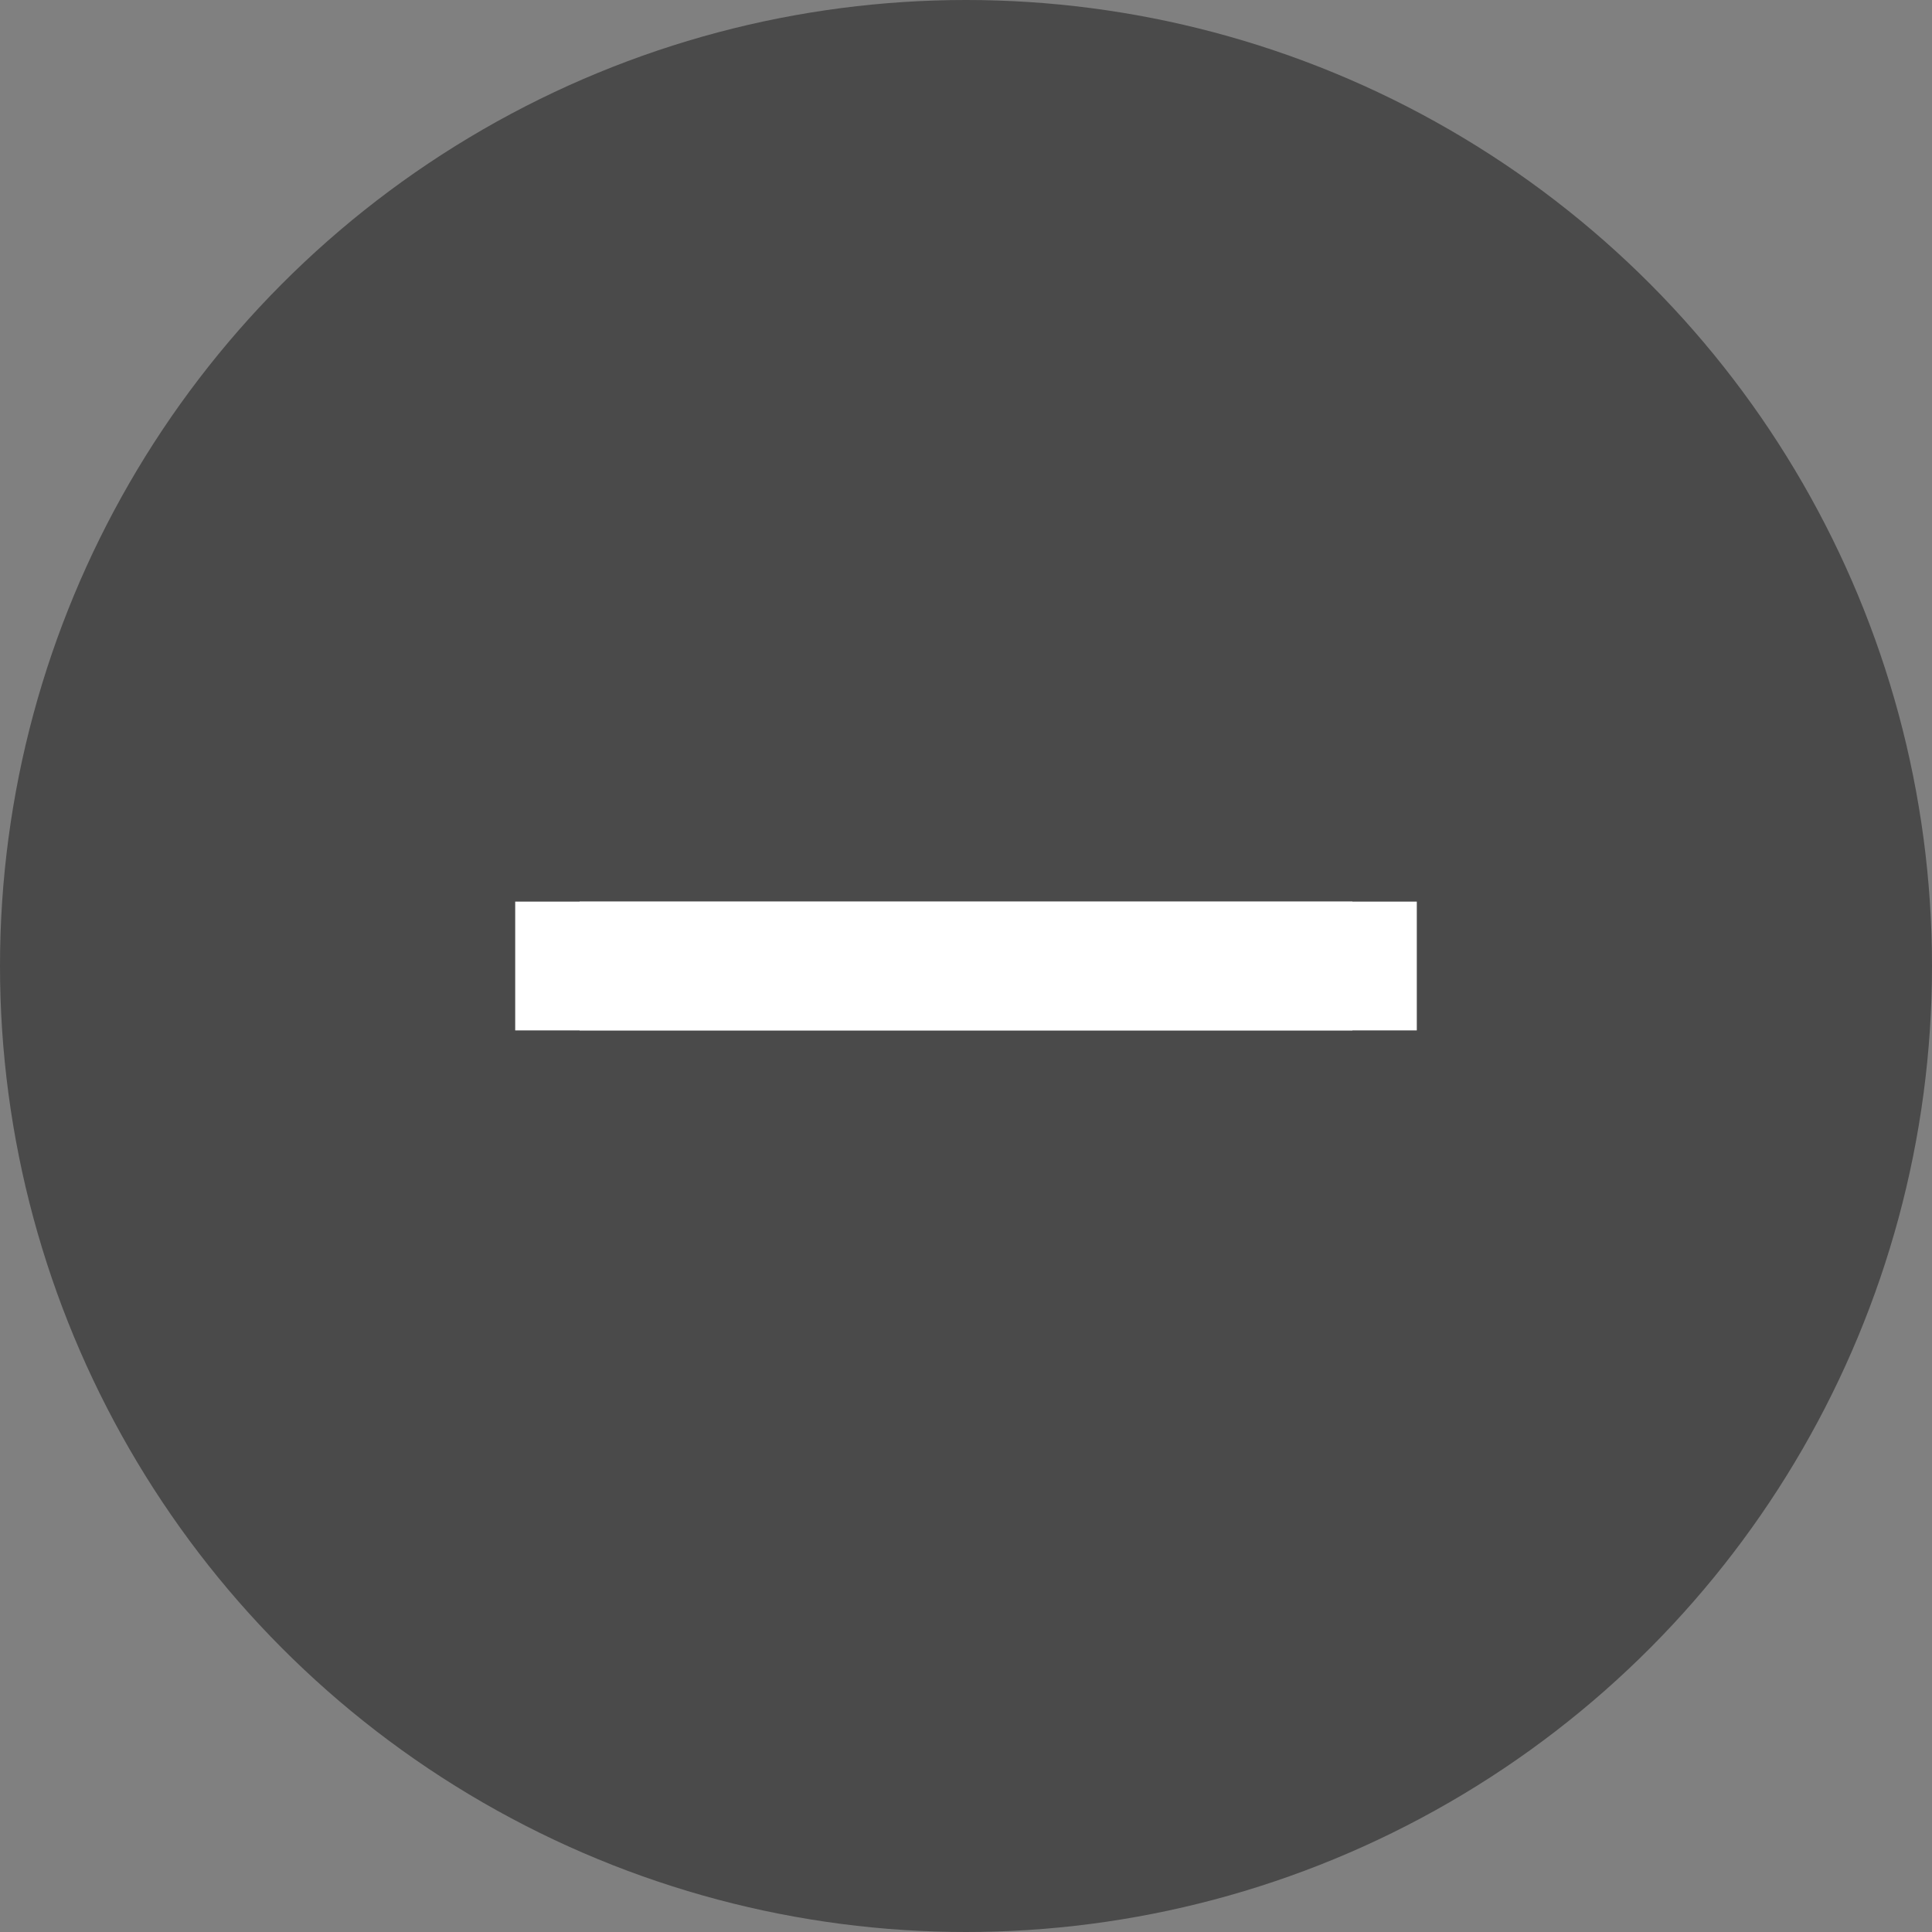 <svg xmlns="http://www.w3.org/2000/svg" width="15" height="15" viewBox="0 0 15 15">
  <rect x="0" y="0" width="15" height="15" fill="#808080" stroke="none"/>
  <g id="Group_8098" data-name="Group 8098" transform="translate(-794 -731)">
    <circle id="Ellipse_10" data-name="Ellipse 10" cx="7.5" cy="7.5" r="7.5" transform="translate(794 731)" fill="#4a4a4a"/>
    <g id="Rectangle_4642" data-name="Rectangle 4642" transform="translate(798 738)" fill="#fff" stroke="#fff" stroke-width="1">
      <rect width="7" height="1" stroke="none"/>
      <rect x="0.5" y="0.5" width="6" fill="none"/>
    </g>
  </g>
</svg>
